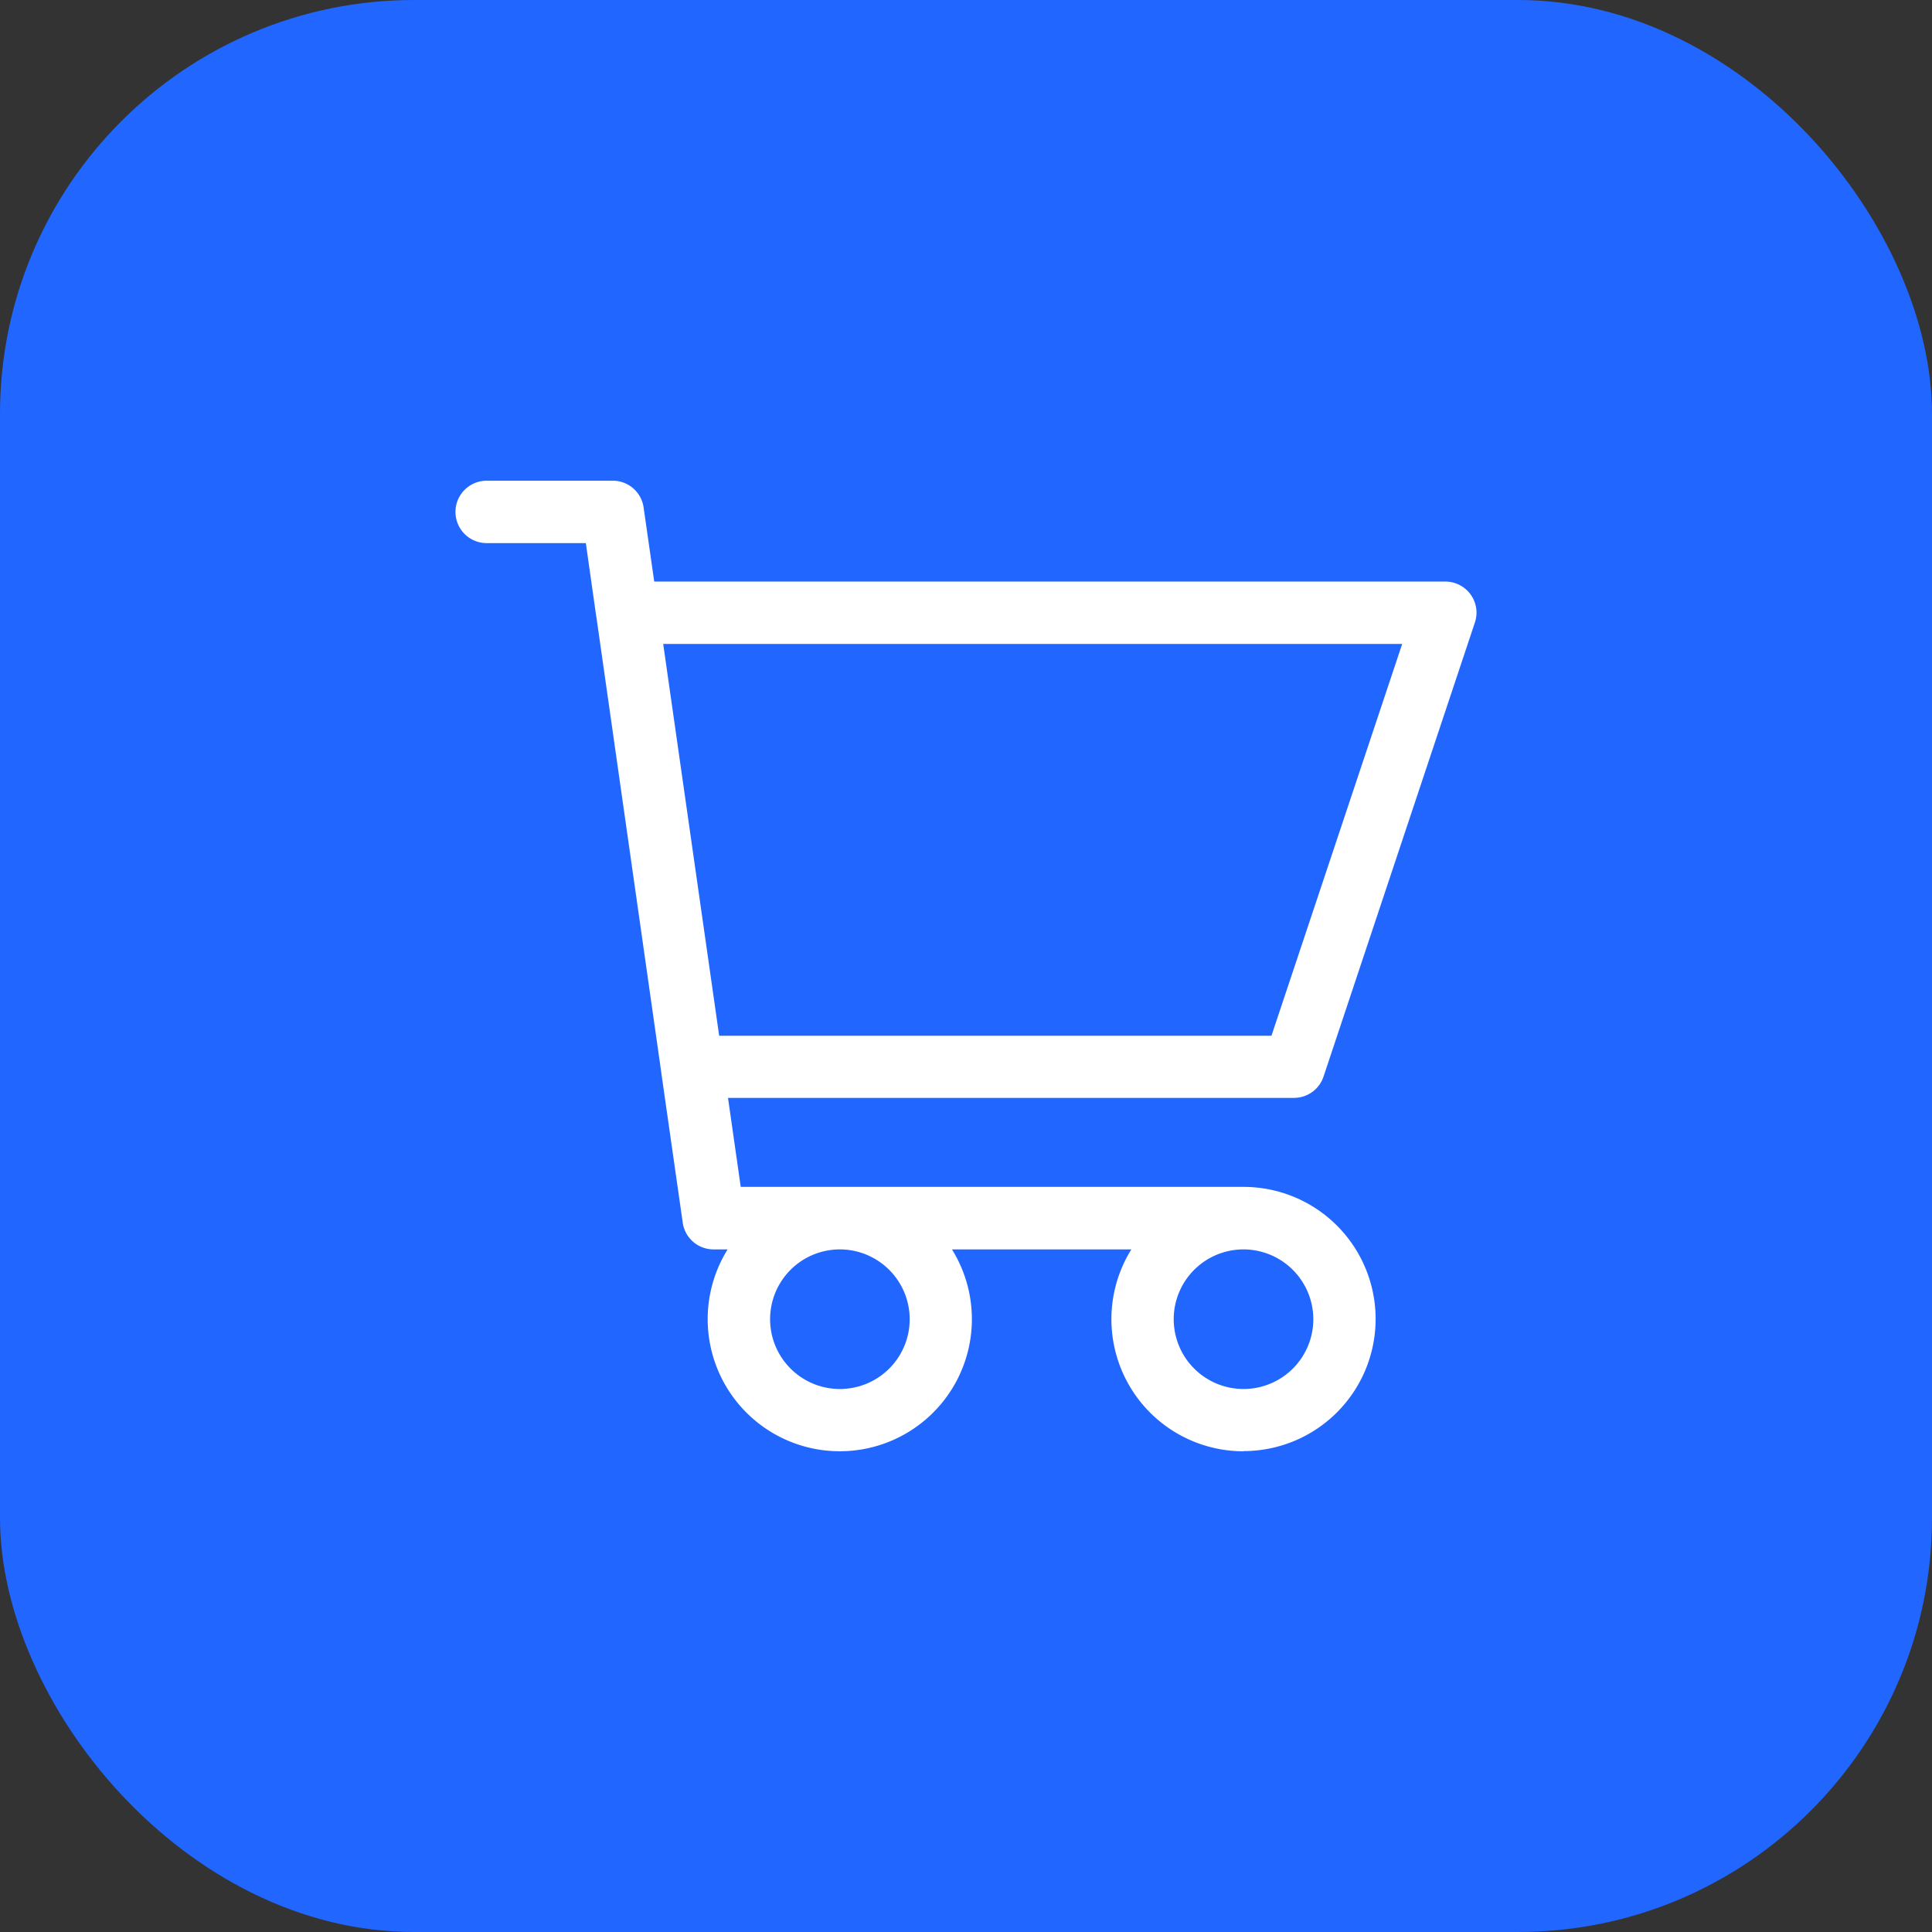 <svg xmlns="http://www.w3.org/2000/svg" width="70" height="70" viewBox="0 0 70 70">
  <rect x="0" y="0" width="70" height="70" fill="#333333" stroke="none"/>
  <g id="ecommerce-icon" transform="translate(-18413 -6735)">
    <rect id="Rectangle_75" data-name="Rectangle 75" width="70" height="70" rx="15" transform="translate(18413 6735)" fill="#2066ff"/>
    <g id="Layer_1" data-name="Layer 1" transform="translate(18429.504 6752.417)">
      <path id="Path_3739" data-name="Path 3739" d="M28.551,35.166a4.786,4.786,0,0,1-4.064-7.315h-6.5a4.786,4.786,0,1,1-8.128,0h-.51a1.126,1.126,0,0,1-1.116-.968l-.781-5.457c0-.016-.006-.035-.006-.055L5.109,4.97A.364.364,0,0,1,5.1,4.925L4.722,2.261H1.129A1.13,1.13,0,0,1,1.129,0H5.7A1.126,1.126,0,0,1,6.815.968L7.2,3.654H35.863a1.134,1.134,0,0,1,.916.468,1.121,1.121,0,0,1,.155,1.016L31.45,21.59a1.127,1.127,0,0,1-1.071.771H9.873l.461,3.225H28.551a4.786,4.786,0,1,1,0,9.573Zm0-7.315a2.529,2.529,0,1,0,2.529,2.529,2.533,2.533,0,0,0-2.529-2.529Zm-14.624,0a2.529,2.529,0,1,0,2.529,2.529,2.533,2.533,0,0,0-2.529-2.529ZM9.55,20.11H29.563L34.3,5.915H7.525L9.553,20.11Z" fill="#fff"/>
    </g>
  </g>
</svg>
